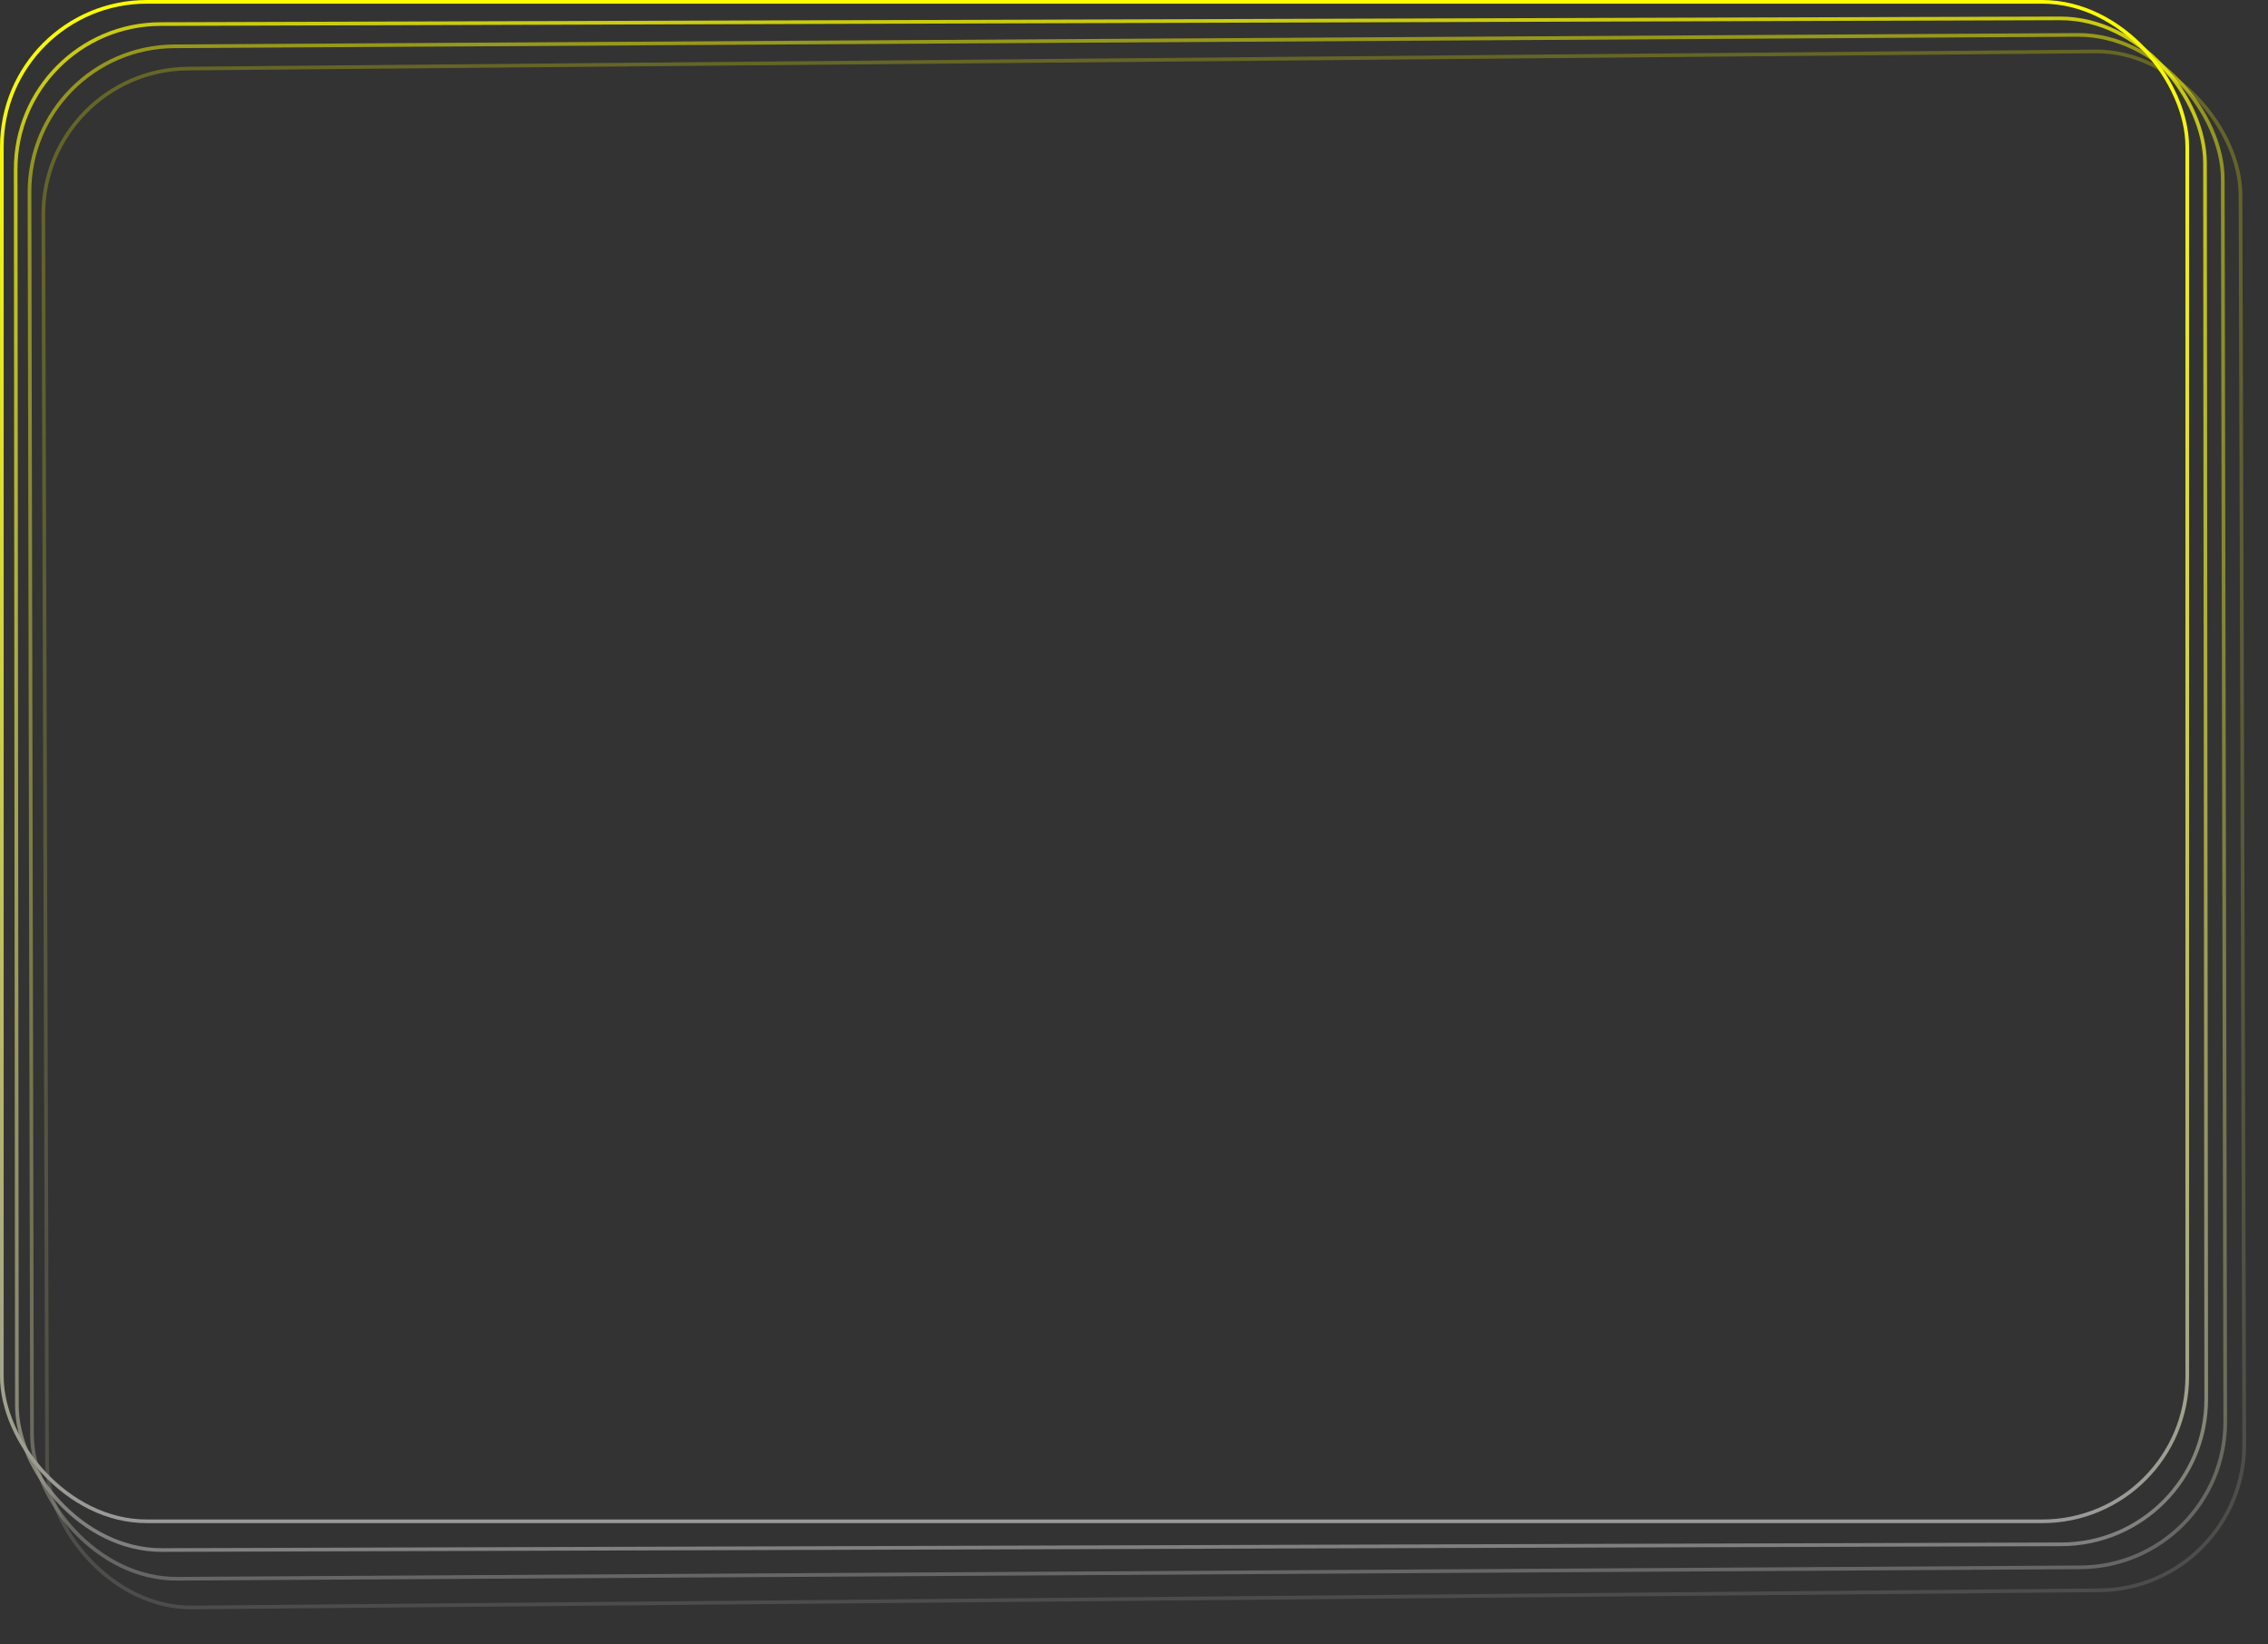 <?xml version="1.0" encoding="UTF-8"?> <svg xmlns="http://www.w3.org/2000/svg" width="309" height="224" viewBox="0 0 309 224" fill="none"><rect x="0" y="0" width="309" height="224" fill="#333333" stroke="none"/> <rect opacity="0.25" x="0.251" y="0.248" width="299.354" height="209.645" rx="19.75" transform="matrix(1 -0.009 0.003 1 5.591 9.274)" stroke="url(#paint0_linear_13_848)" stroke-width="0.5"></rect> <rect opacity="0.5" x="0.251" y="0.249" width="298.817" height="208.763" rx="19.75" transform="matrix(1 -0.006 0.002 1 3.728 6.182)" stroke="url(#paint1_linear_13_848)" stroke-width="0.5"></rect> <rect opacity="0.75" x="0.25" y="0.249" width="298.282" height="207.881" rx="19.75" transform="matrix(1 -0.003 0.001 1 1.864 3.091)" stroke="url(#paint2_linear_13_848)" stroke-width="0.5"></rect> <rect x="0.25" y="0.25" width="297.749" height="206.998" rx="19.75" stroke="url(#paint3_linear_13_848)" stroke-width="0.5"></rect> <defs> <linearGradient id="paint0_linear_13_848" x1="149.927" y1="0" x2="149.927" y2="210.145" gradientUnits="userSpaceOnUse"> <stop stop-color="#FCFE01"></stop> <stop offset="1" stop-color="#999999"></stop> </linearGradient> <linearGradient id="paint1_linear_13_848" x1="149.659" y1="0" x2="149.659" y2="209.263" gradientUnits="userSpaceOnUse"> <stop stop-color="#FCFE01"></stop> <stop offset="1" stop-color="#999999"></stop> </linearGradient> <linearGradient id="paint2_linear_13_848" x1="149.391" y1="0" x2="149.391" y2="208.381" gradientUnits="userSpaceOnUse"> <stop stop-color="#FCFE01"></stop> <stop offset="1" stop-color="#999999"></stop> </linearGradient> <linearGradient id="paint3_linear_13_848" x1="149.124" y1="0" x2="149.124" y2="207.498" gradientUnits="userSpaceOnUse"> <stop stop-color="#FCFE01"></stop> <stop offset="1" stop-color="#999999"></stop> </linearGradient> </defs> </svg> 